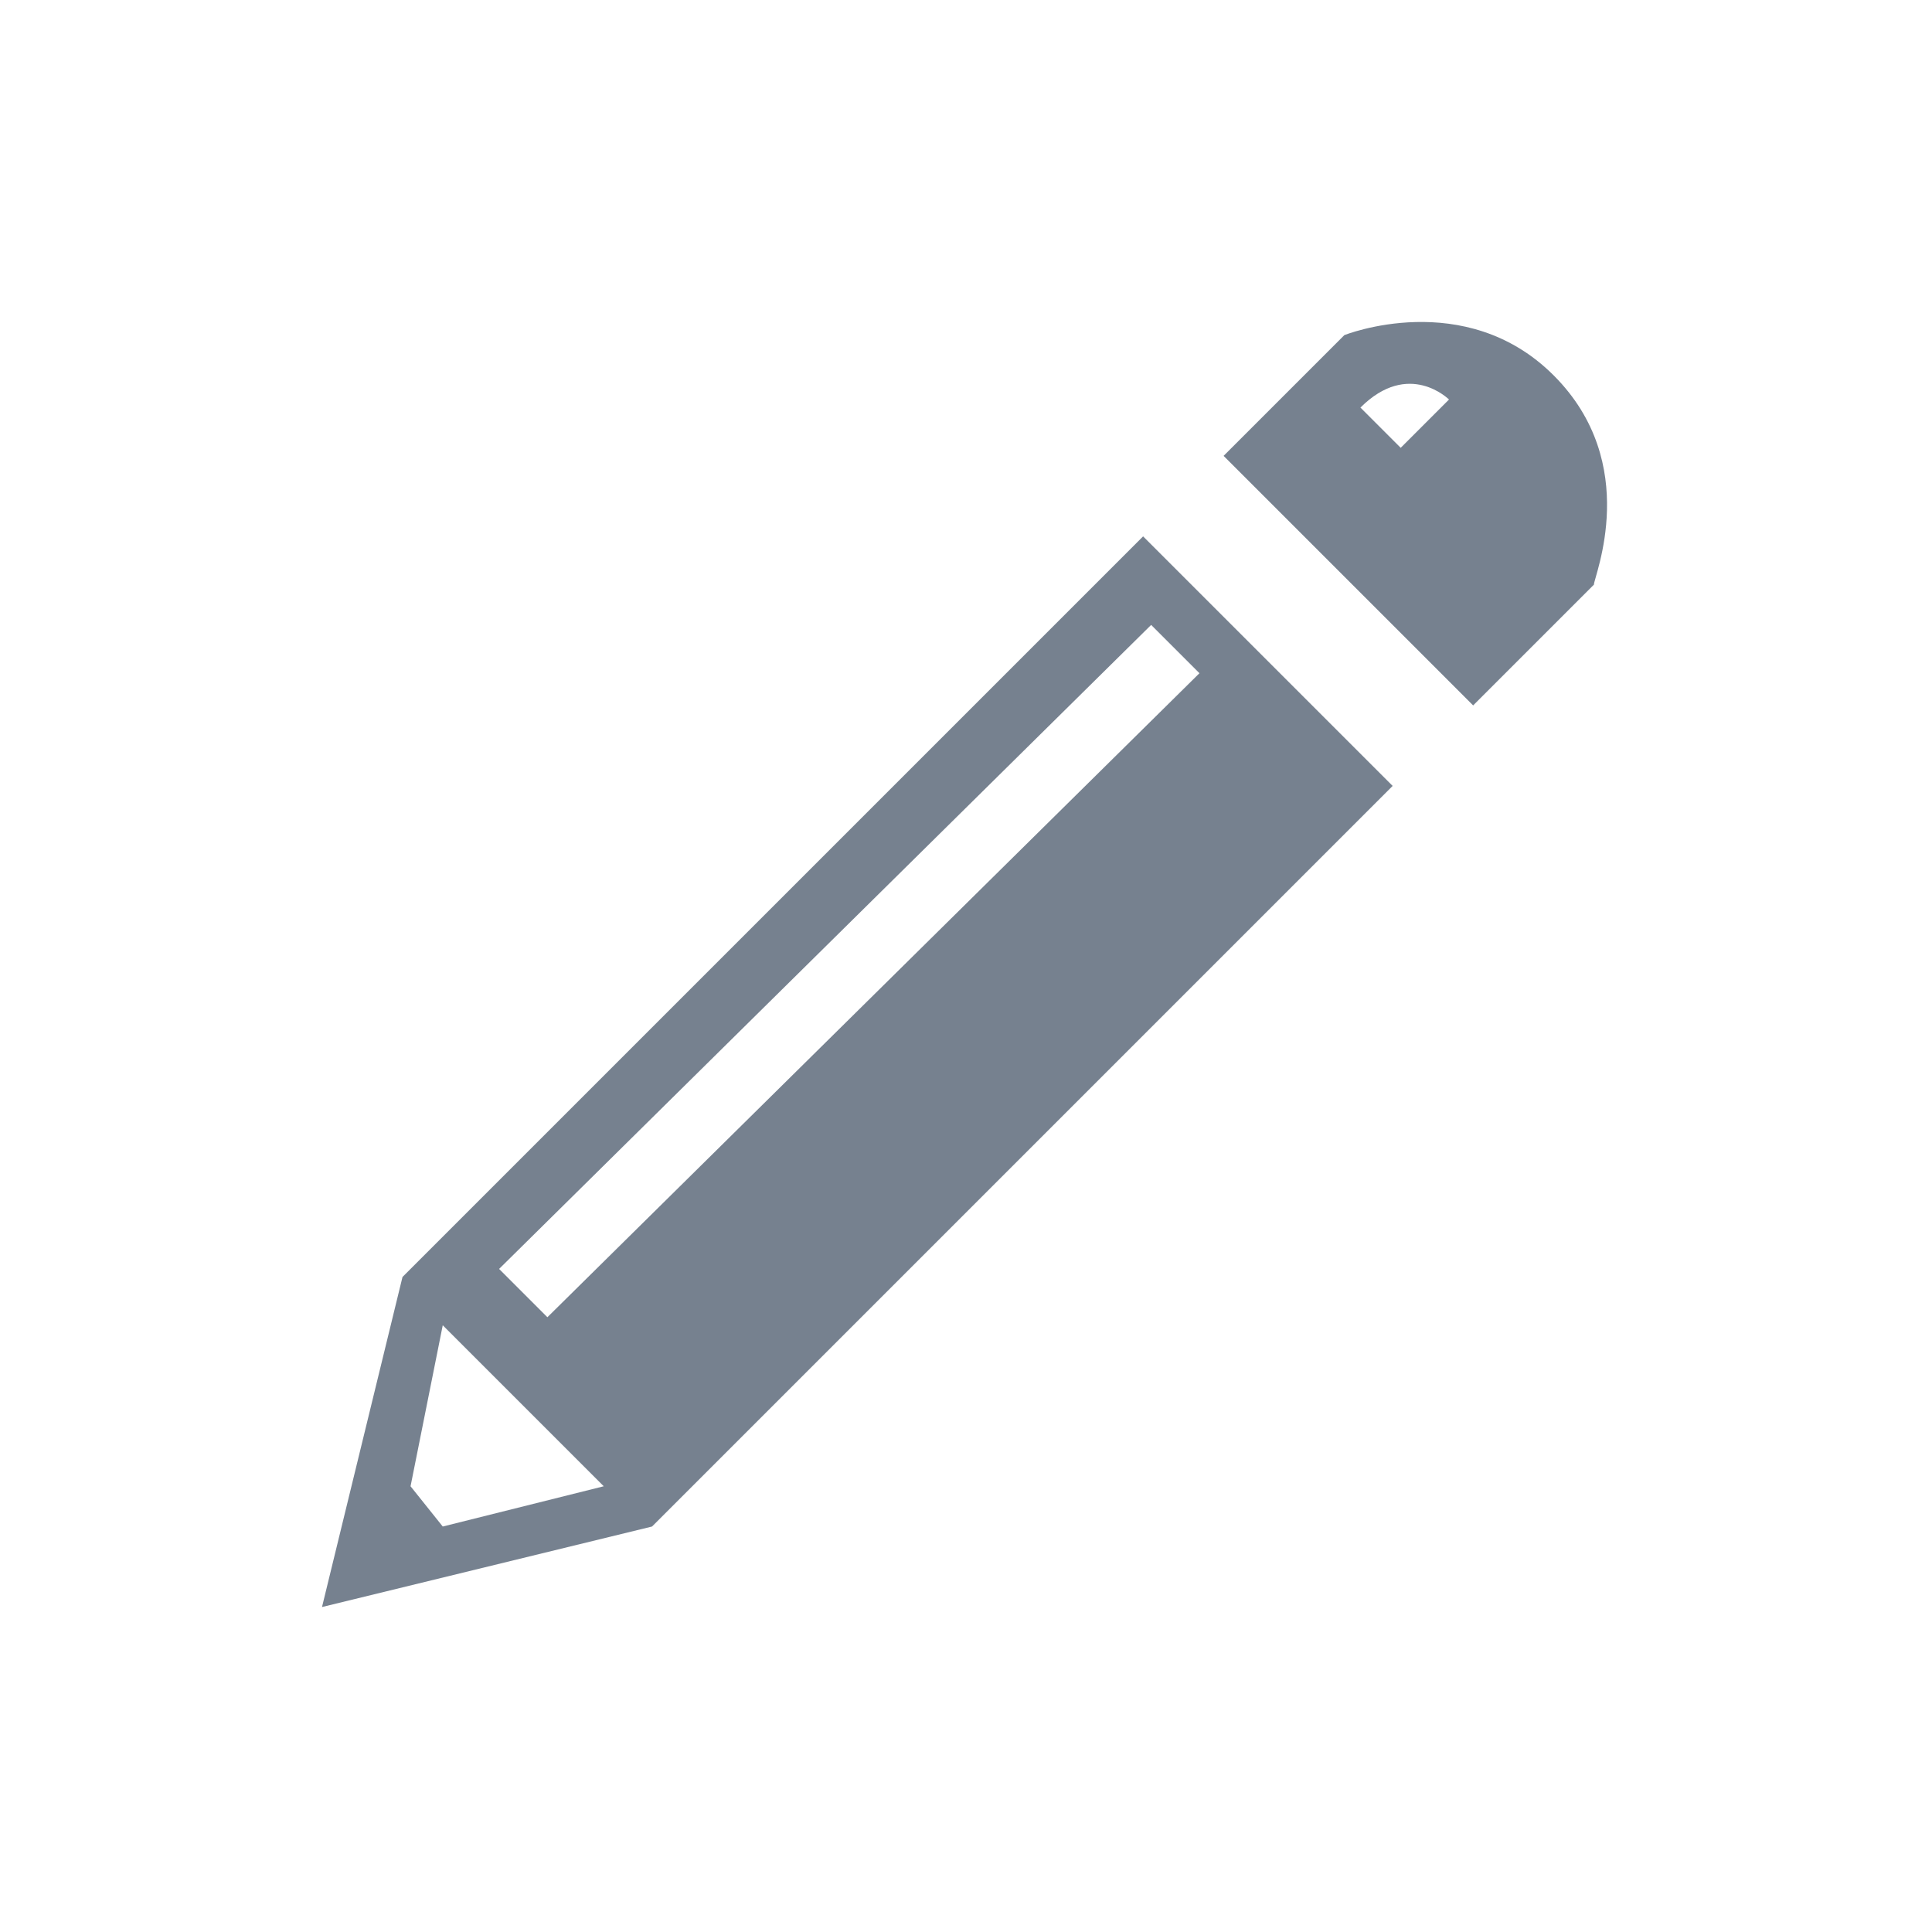 <svg width="24" height="24" viewBox="0 0 24 24" fill="none" xmlns="http://www.w3.org/2000/svg">
<path d="M5 15.863L4 19.963L8.1 18.963L17.3 9.763L14.2 6.663L5 15.863ZM5.5 18.963L5.1 18.463L5.5 16.463L7.5 18.463L5.5 18.963ZM14.9 8.363L6.8 16.363L6.2 15.763L14.3 7.763L14.9 8.363Z" fill="#1C2E45" fill-opacity="0.6"/>
<path d="M19.3 4.663C18.2 3.563 16.7 4.163 16.7 4.163L15.2 5.663L18.3 8.763L19.8 7.263C19.8 7.163 20.4 5.763 19.3 4.663ZM17.4 5.563L16.9 5.063C17.5 4.463 18 4.963 18 4.963L17.4 5.563Z" fill="#1C2E45" fill-opacity="0.6"/>
</svg>
